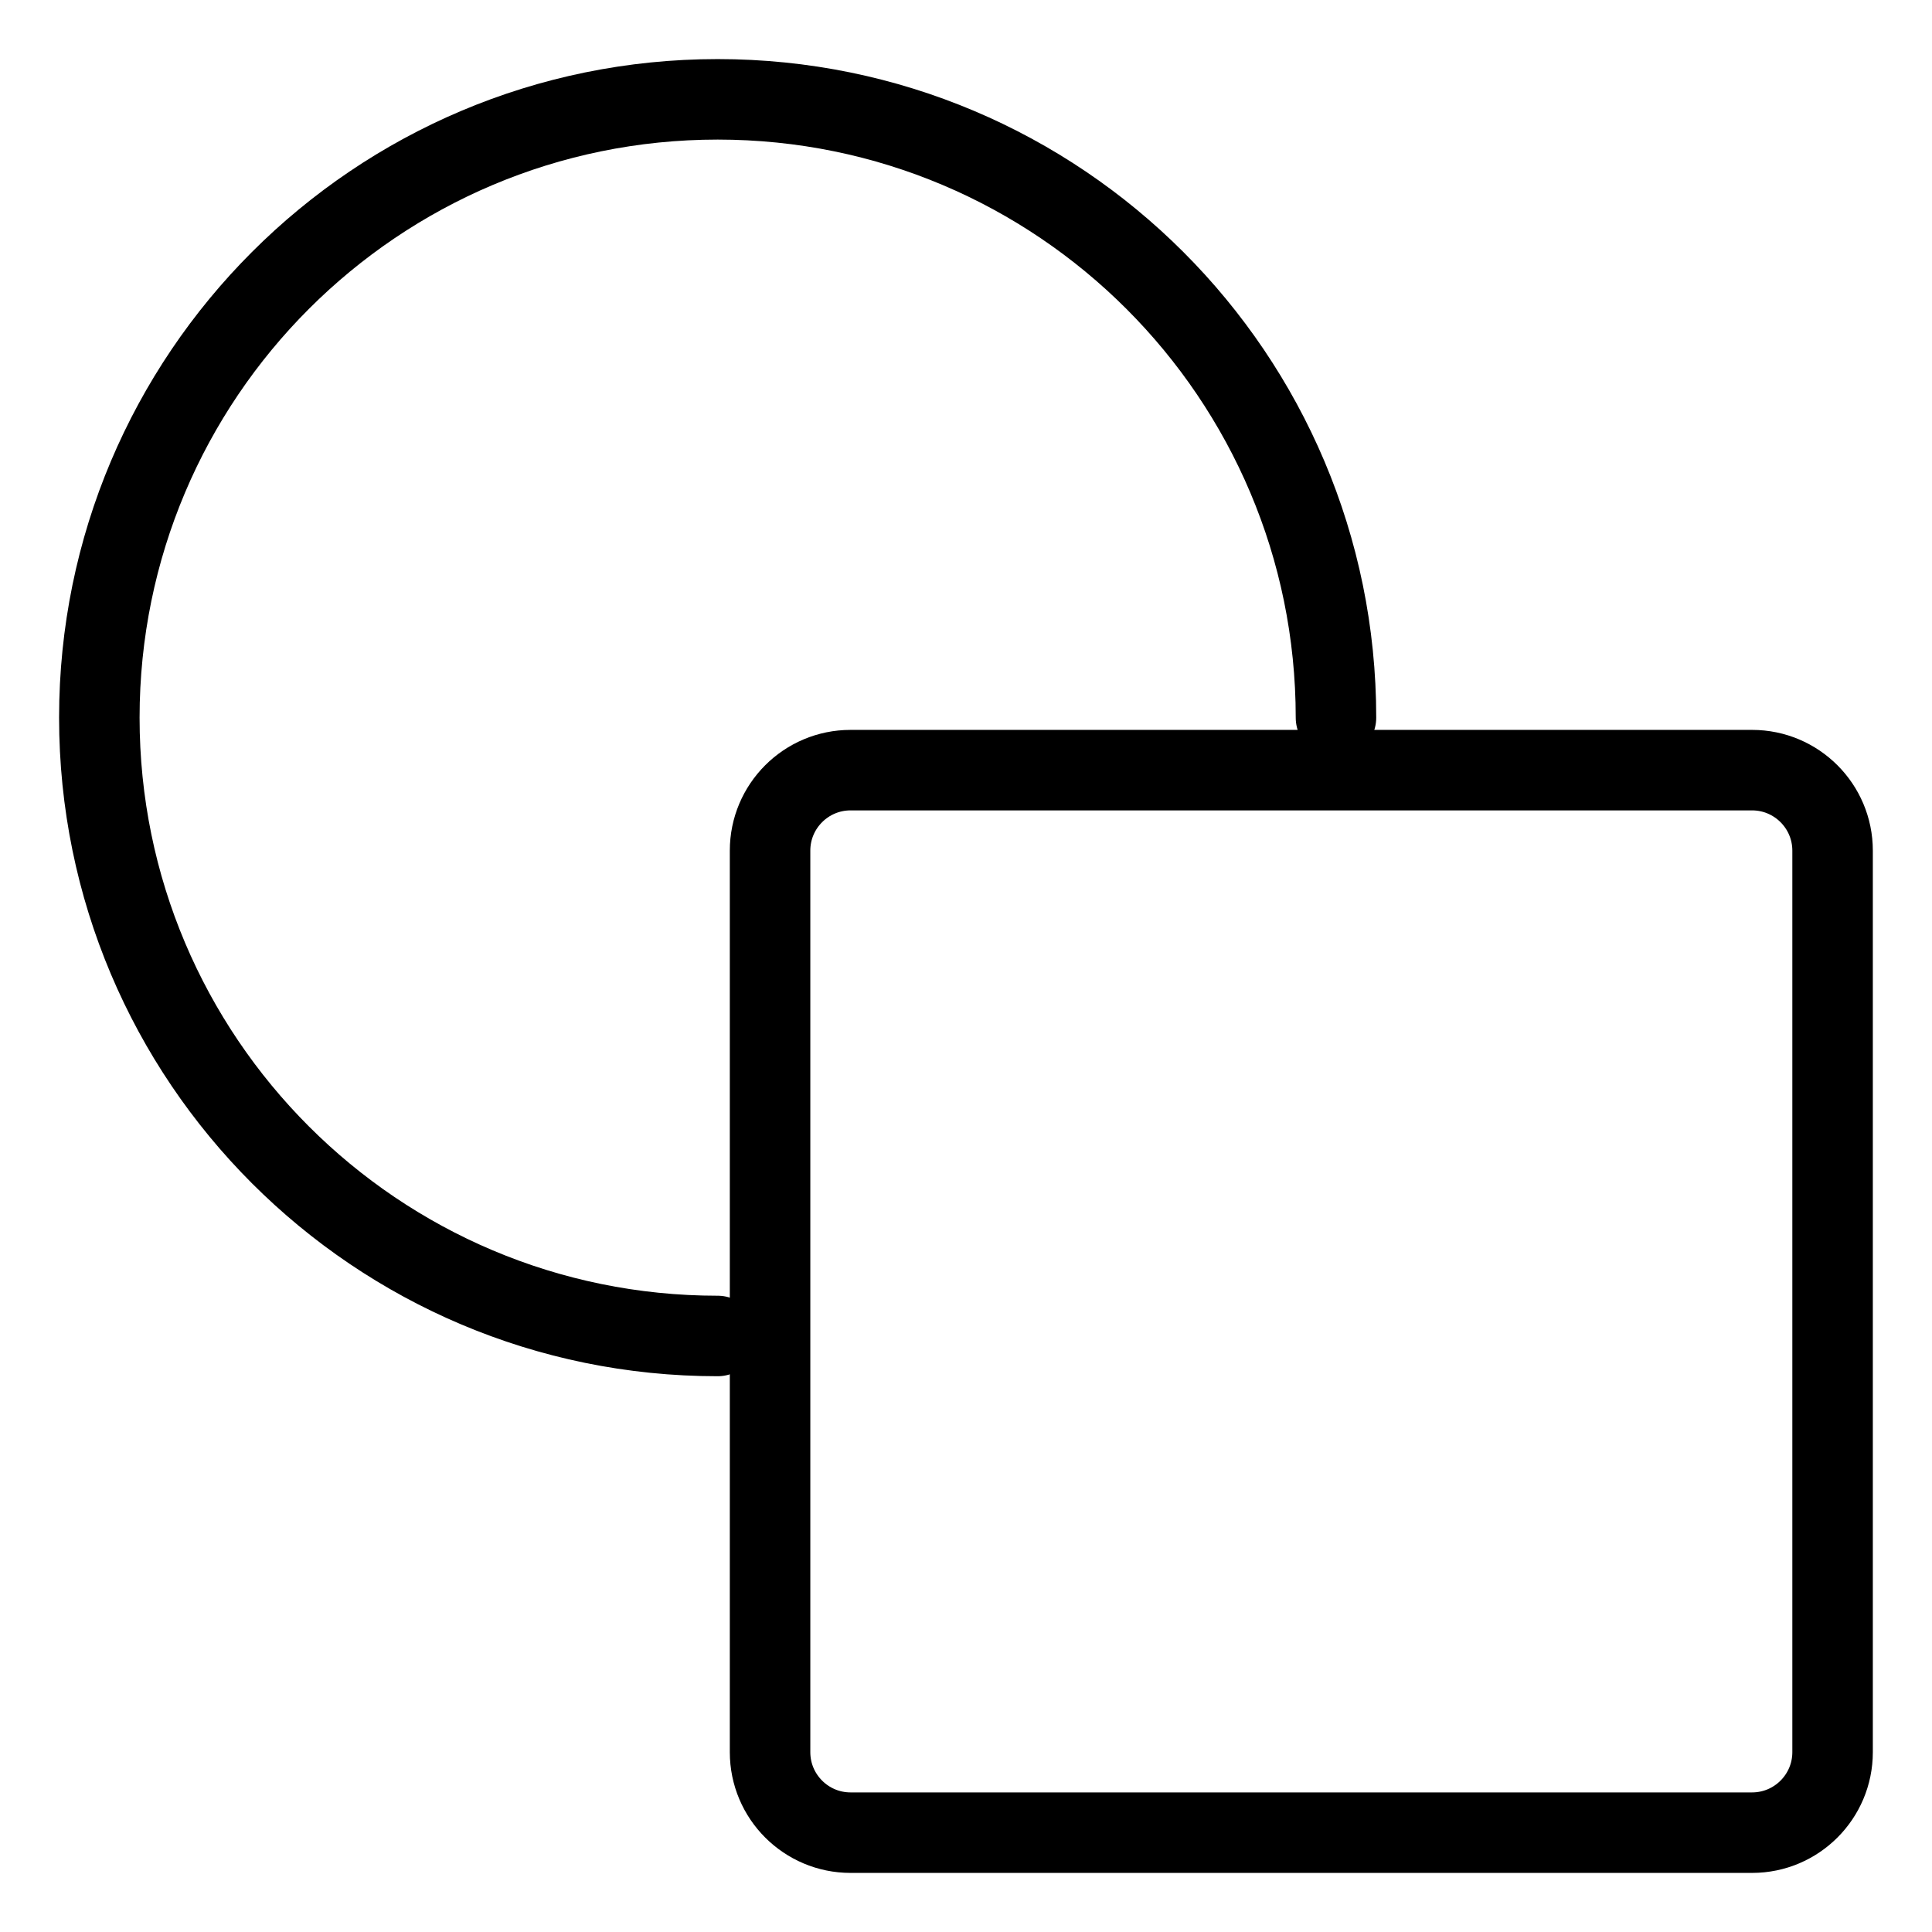 <svg xmlns="http://www.w3.org/2000/svg" fill="none" viewBox="0 0 24 24"><path stroke="#000000" stroke-linecap="round" stroke-linejoin="round" stroke-miterlimit="10" d="M16.596 8.915c0 -4.242 -3.439 -7.681 -7.681 -7.681 -4.242 0 -7.681 3.439 -7.681 7.681 0 4.242 3.439 7.681 7.681 7.681" stroke-width="1"></path><path stroke="#000000" stroke-linecap="round" stroke-linejoin="round" d="M10.566 22.766c-0.552 0 -1 -0.448 -1 -1l0 -11.199c0 -0.552 0.448 -1 1 -1l11.199 0c0.552 0 1 0.448 1 1l0 11.199c0 0.552 -0.448 1 -1 1l-11.199 0Z" stroke-width="1"></path></svg>